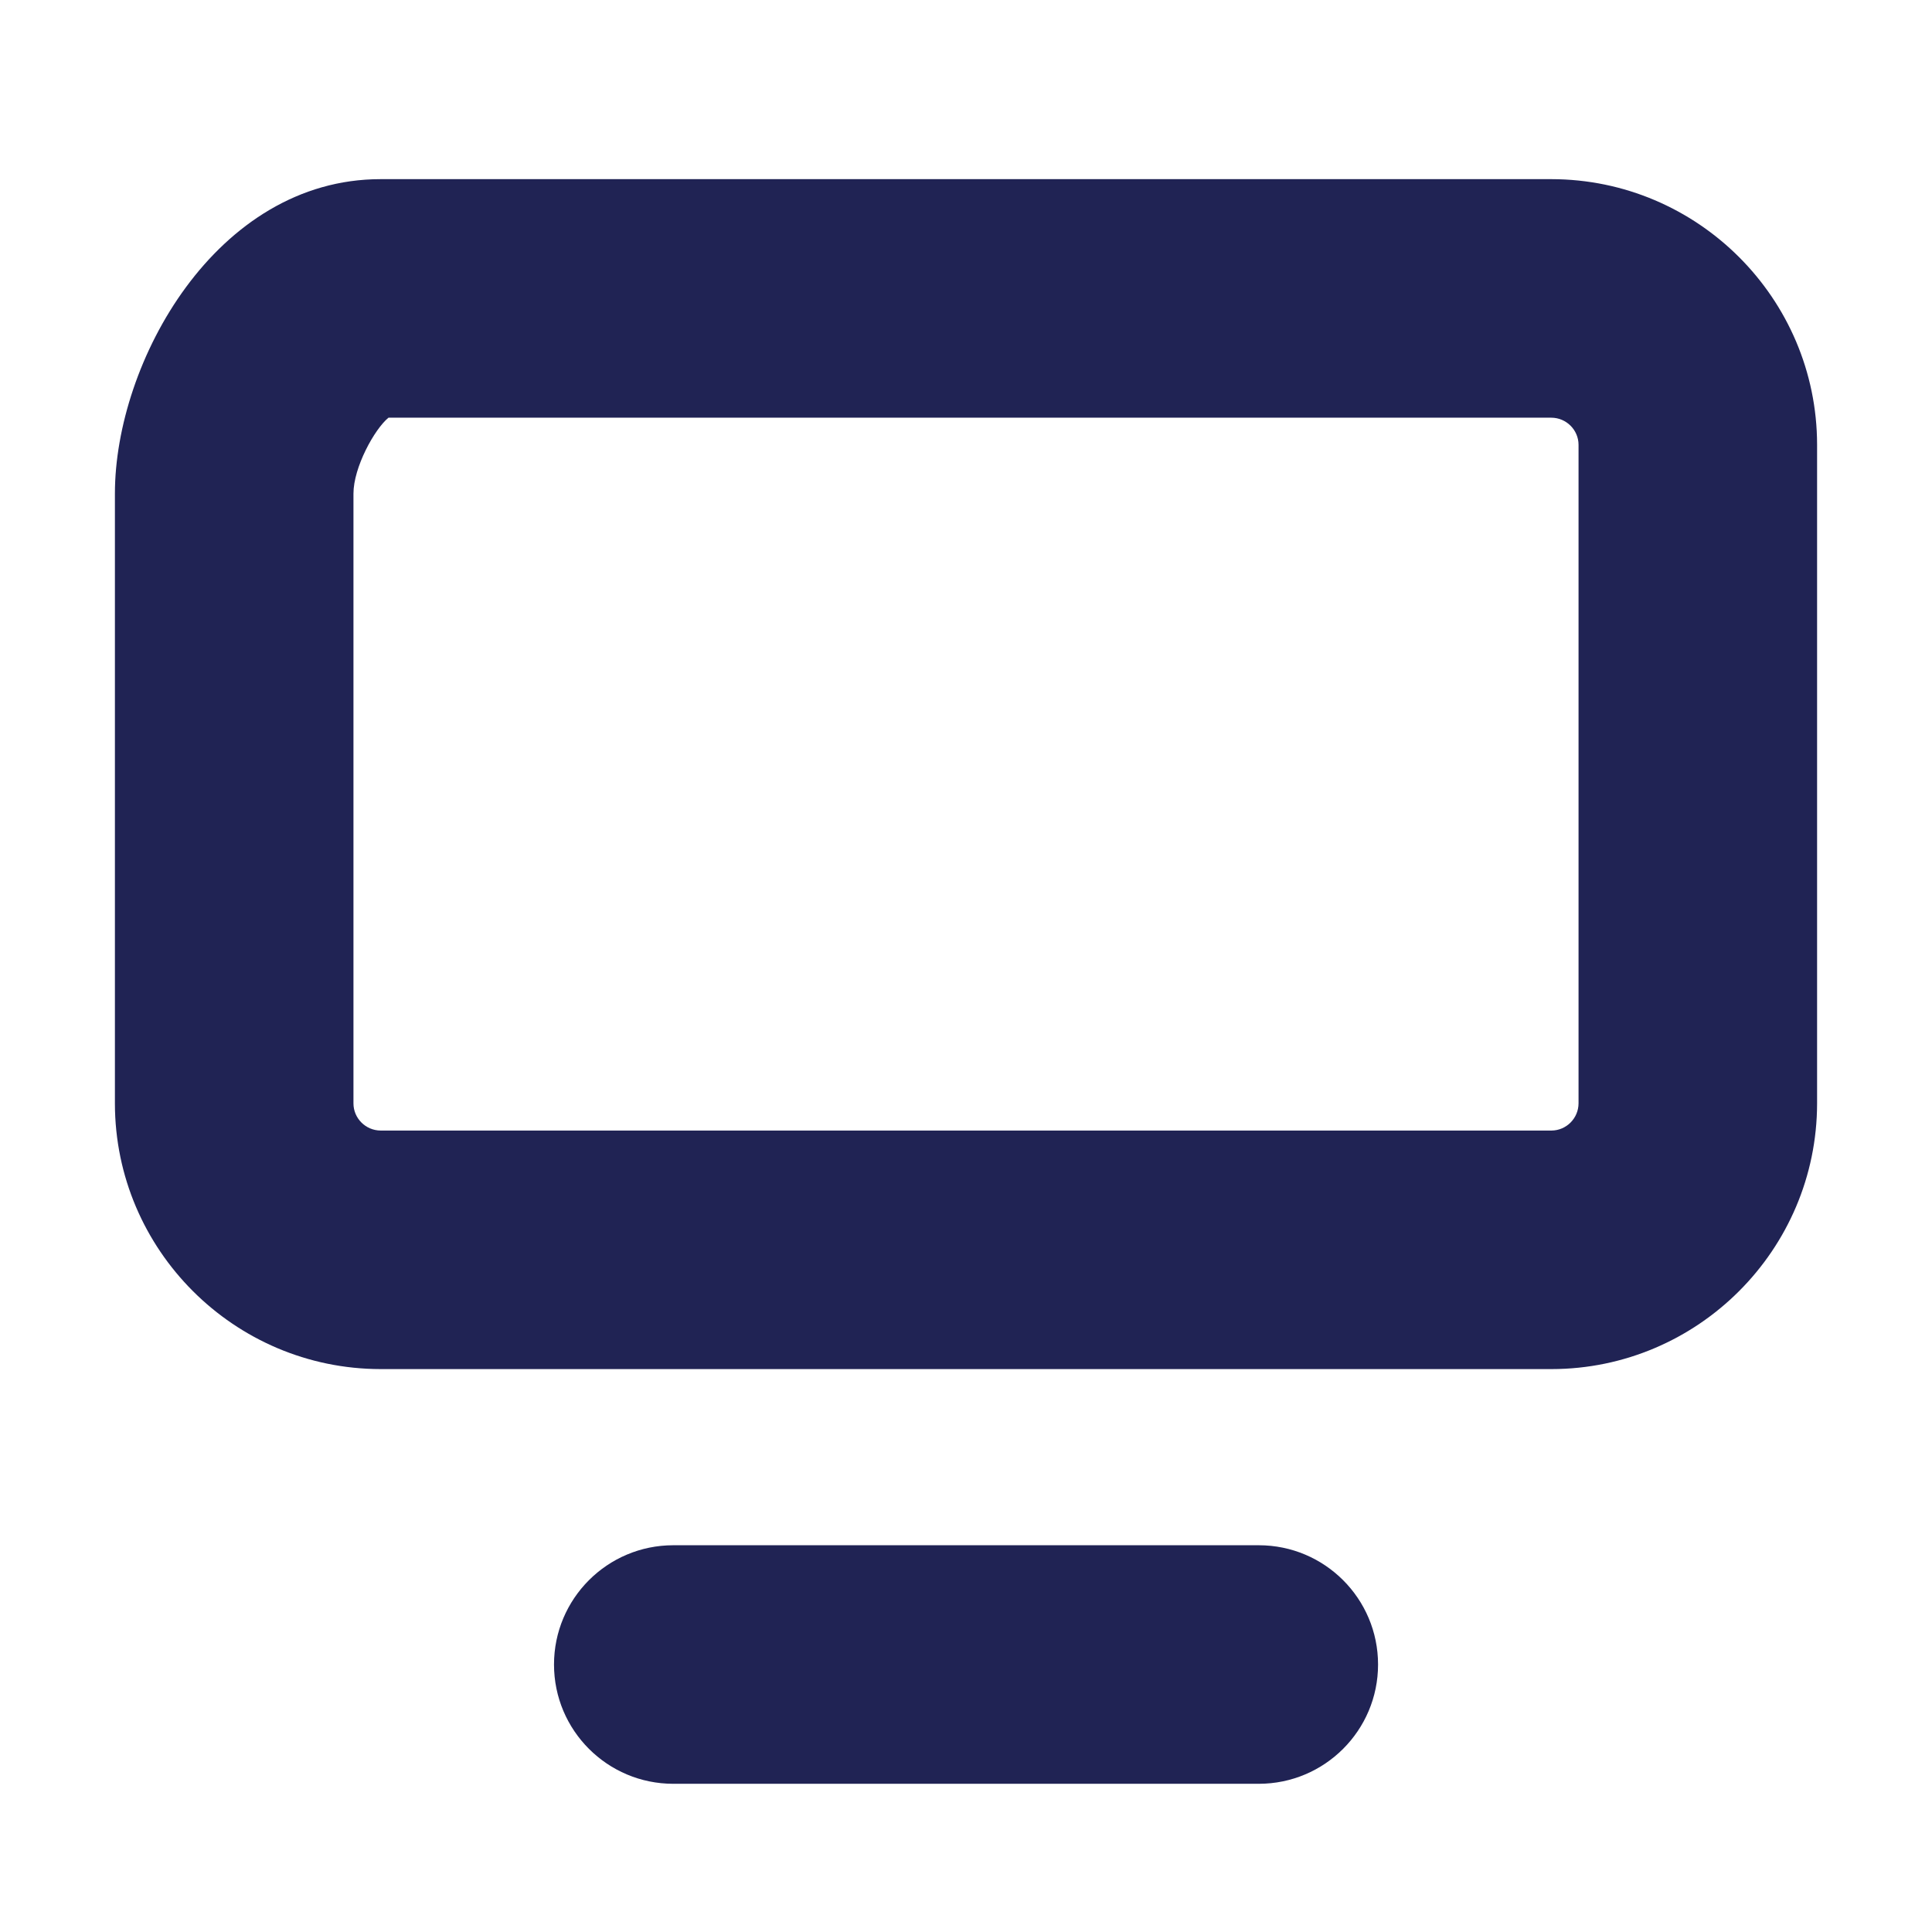 <?xml version="1.0" encoding="utf-8"?>
<!-- Generator: Adobe Illustrator 28.4.1, SVG Export Plug-In . SVG Version: 6.00 Build 0)  -->
<svg version="1.1" baseProfile="tiny" id="Layer_1" xmlns="http://www.w3.org/2000/svg" xmlns:xlink="http://www.w3.org/1999/xlink"
	 x="0px" y="0px" viewBox="0 0 56.693 56.693" overflow="visible" xml:space="preserve">
<g>
	<path fill="#202354" d="M36.937,52.344H19.757c-1.933,0-3.5-1.567-3.5-3.5s1.567-3.5,3.5-3.5h17.181
		c1.933,0,3.5,1.567,3.5,3.5S38.87,52.344,36.937,52.344z M45.53,40.175H11.167
		c-4.295-0.005-7.79-3.5-7.795-7.791V14.484c0-3.853,2.966-9.227,7.795-9.227
		h34.359c4.295,0.005,7.79,3.5,7.795,7.791v19.332
		C53.316,36.675,49.821,40.17,45.53,40.175z M11.4,12.257
		c-0.409,0.333-1.028,1.456-1.028,2.227v17.896
		c0.001,0.436,0.359,0.794,0.799,0.795h34.355
		c0.436-0.001,0.794-0.359,0.795-0.799V13.052
		c-0.001-0.436-0.359-0.794-0.799-0.795H11.4z"/>
</g>
</svg>
